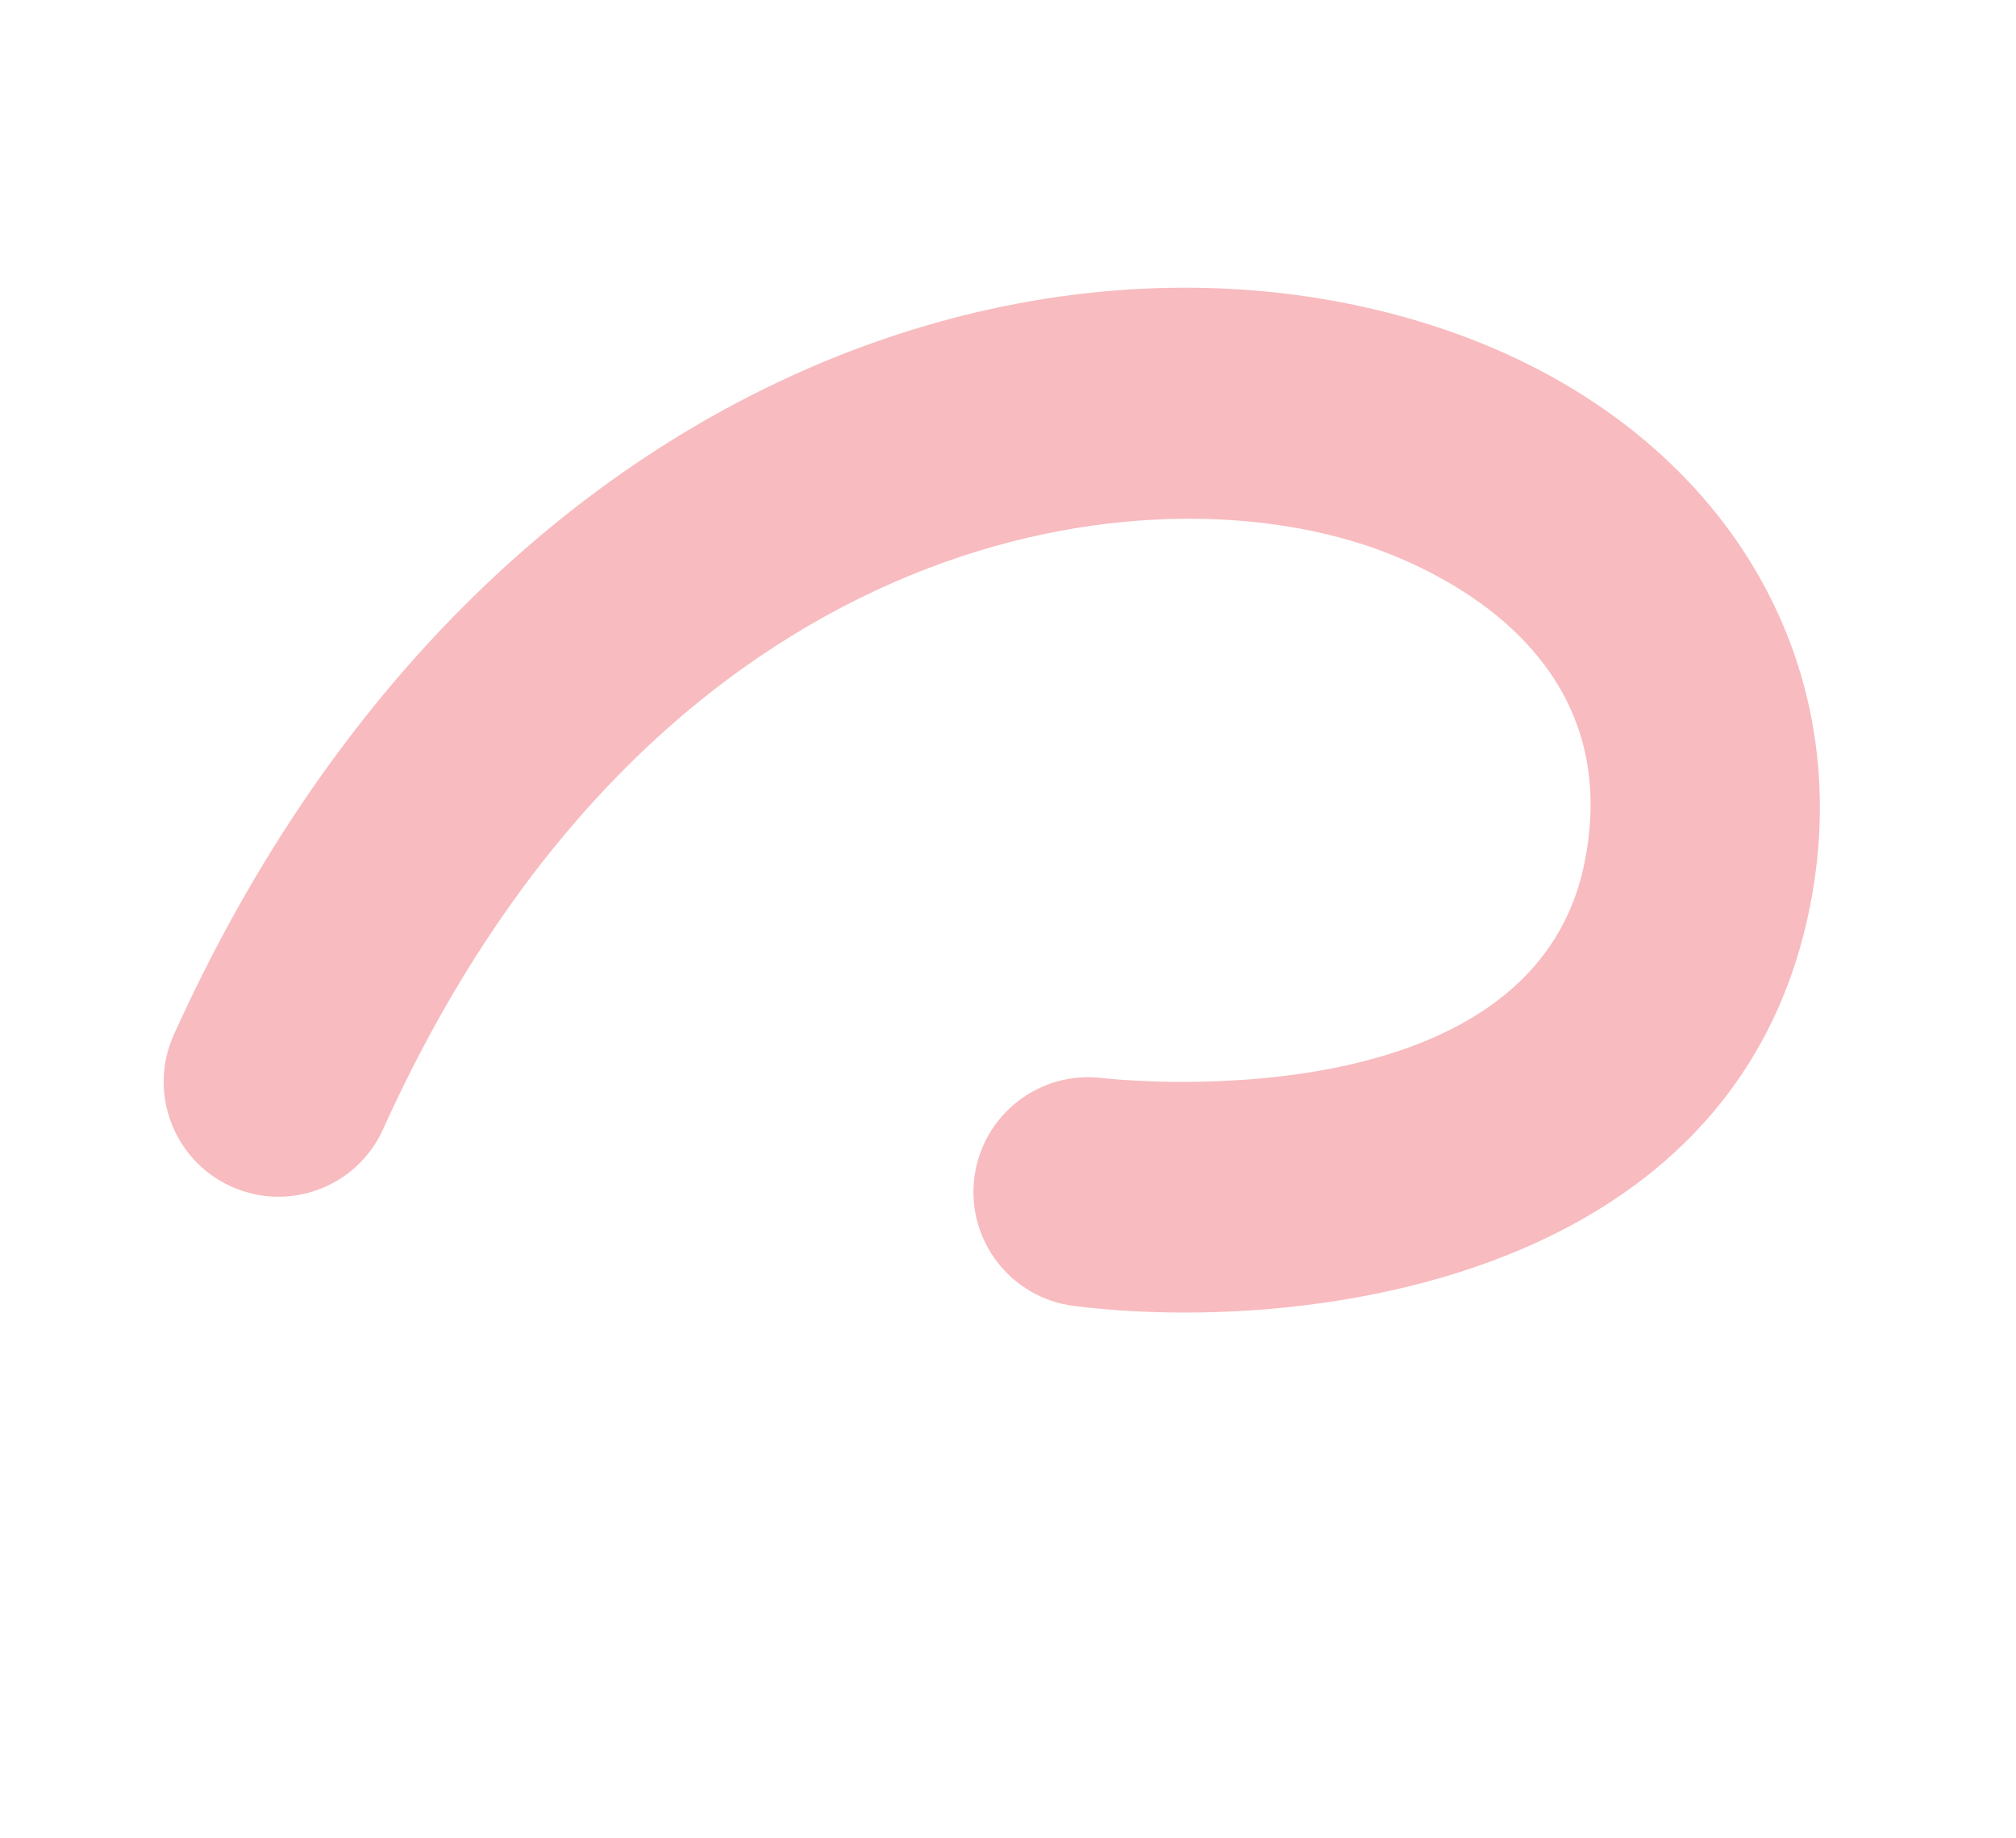 <?xml version="1.0" encoding="UTF-8"?> <svg xmlns="http://www.w3.org/2000/svg" width="68" height="62" viewBox="0 0 68 62" fill="none"><path d="M53.606 40.982C48.041 44.25 40.773 44.619 36.222 44.044C34.1 43.776 32.597 41.839 32.865 39.717C33.133 37.595 35.07 36.092 37.192 36.36C37.327 36.377 51.675 38.015 53.453 29.065C54.895 21.818 48.067 19.032 45.94 18.35C37.472 15.636 21.692 18.651 12.923 38.081C12.044 40.031 9.75 40.898 7.801 40.017C5.851 39.137 4.985 36.844 5.865 34.894C15.578 13.375 34.566 6.572 48.304 10.975C57.663 13.974 62.785 21.851 61.05 30.575C60.054 35.587 57.181 38.883 53.606 40.982Z" fill="#F8BBBF"></path></svg> 